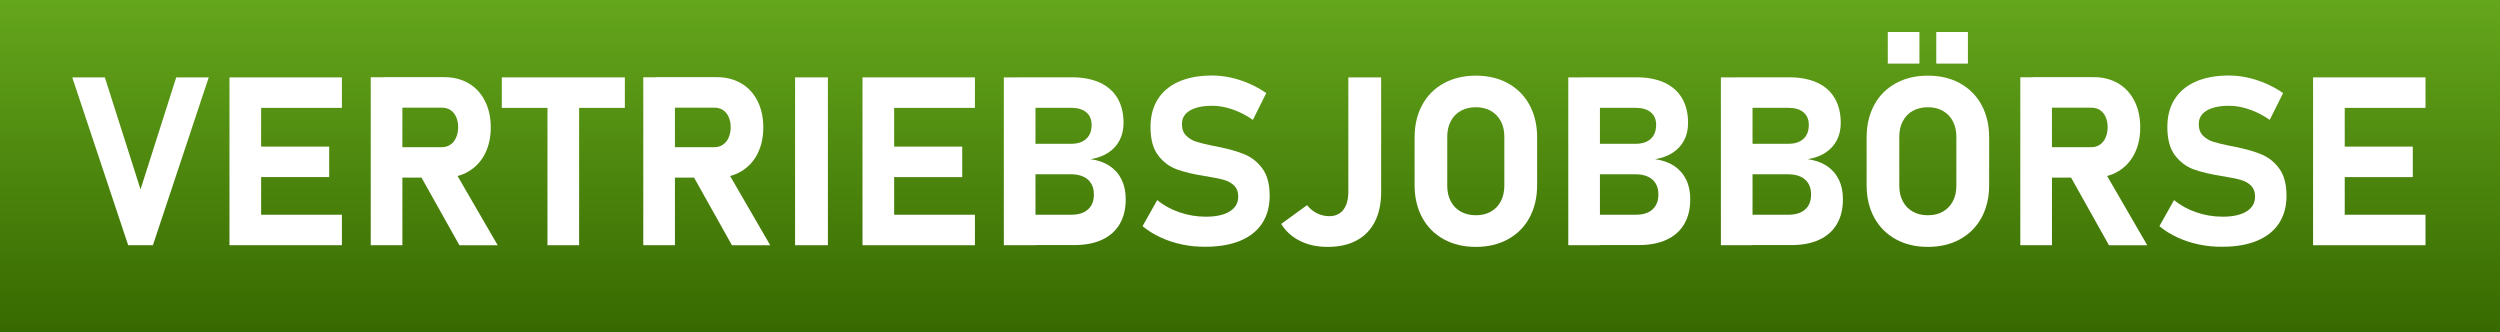 <?xml version="1.0" encoding="utf-8"?>
<!-- Generator: Adobe Illustrator 24.1.1, SVG Export Plug-In . SVG Version: 6.00 Build 0)  -->
<svg version="1.1" id="Ebene_1" xmlns="http://www.w3.org/2000/svg" xmlns:xlink="http://www.w3.org/1999/xlink" x="0px" y="0px"
	 viewBox="0 0 346 46" enable-background="new 0 0 346 46" xml:space="preserve">
<rect x="0" y="0" width="346" height="46" fill="#333333" stroke="none"/>
<linearGradient id="SVGID_1_" gradientUnits="userSpaceOnUse" x1="173" y1="0" x2="173" y2="46">
	<stop  offset="0" style="stop-color:#64A61C"/>
	<stop  offset="1" style="stop-color:#376900"/>
</linearGradient>
<rect fill="url(#SVGID_1_)" width="346" height="46"/>
<g>
	<path fill="#FFFFFF" d="M10,10.71h4.51l4.94,15.5l4.94-15.5h4.5l-7.73,23.23h-3.42L10,10.71z"/>
	<path fill="#FFFFFF" d="M31.76,10.71h4.38v23.23h-4.38V10.71z M33.34,10.71h13.98v4.22H33.34V10.71z M33.34,20.29h12.22v4.22H33.34
		V20.29z M33.34,29.72h13.98v4.22H33.34V29.72z"/>
	<path fill="#FFFFFF" d="M51.31,10.69h4.38v23.25h-4.38V10.69z M53.06,20.37h8.08c0.45,0,0.84-0.11,1.18-0.34
		c0.34-0.22,0.6-0.54,0.79-0.96c0.19-0.42,0.29-0.9,0.3-1.44c0-0.54-0.09-1.02-0.28-1.44c-0.19-0.42-0.45-0.74-0.79-0.96
		s-0.74-0.33-1.2-0.33h-8.08v-4.22h8.44c1.28,0,2.4,0.29,3.37,0.86s1.72,1.39,2.25,2.44s0.8,2.27,0.8,3.65c0,1.38-0.27,2.6-0.8,3.65
		c-0.53,1.05-1.29,1.86-2.26,2.44s-2.1,0.86-3.36,0.86h-8.44V20.37z M57.94,23.87l4.68-0.73l6.26,10.8h-5.3L57.94,23.87z"/>
	<path fill="#FFFFFF" d="M69.45,10.71h17.03v4.22H69.45V10.71z M75.77,12.61h4.38v21.33h-4.38V12.61z"/>
	<path fill="#FFFFFF" d="M89.03,10.69h4.38v23.25h-4.38V10.69z M90.78,20.37h8.08c0.45,0,0.84-0.11,1.18-0.34
		c0.34-0.22,0.6-0.54,0.79-0.96c0.19-0.42,0.29-0.9,0.3-1.44c0-0.54-0.09-1.02-0.28-1.44c-0.19-0.42-0.45-0.74-0.79-0.96
		s-0.74-0.33-1.2-0.33h-8.08v-4.22h8.44c1.28,0,2.4,0.29,3.37,0.86s1.72,1.39,2.25,2.44s0.8,2.27,0.8,3.65c0,1.38-0.27,2.6-0.8,3.65
		c-0.53,1.05-1.29,1.86-2.26,2.44s-2.1,0.86-3.36,0.86h-8.44V20.37z M95.66,23.87l4.68-0.73l6.26,10.8h-5.3L95.66,23.87z"/>
	<path fill="#FFFFFF" d="M114.58,33.94h-4.54V10.71h4.54V33.94z"/>
	<path fill="#FFFFFF" d="M119.37,10.71h4.38v23.23h-4.38V10.71z M120.95,10.71h13.98v4.22h-13.98V10.71z M120.95,20.29h12.22v4.22
		h-12.22V20.29z M120.95,29.72h13.98v4.22h-13.98V29.72z"/>
	<path fill="#FFFFFF" d="M138.93,10.71h4.38v23.23h-4.38V10.71z M140.84,29.72h7.41c1,0,1.78-0.24,2.32-0.73
		c0.55-0.48,0.82-1.16,0.82-2.04v-0.05c0-0.59-0.12-1.09-0.37-1.5s-0.6-0.73-1.08-0.95c-0.47-0.22-1.04-0.33-1.7-0.33h-7.41v-4.22
		h7.41c0.91,0,1.61-0.23,2.1-0.69c0.5-0.46,0.74-1.1,0.74-1.93c0-0.75-0.25-1.33-0.74-1.74c-0.5-0.42-1.2-0.62-2.1-0.62h-7.41v-4.22
		h7.56c1.5,0,2.78,0.25,3.85,0.74c1.06,0.5,1.87,1.21,2.43,2.16c0.55,0.94,0.83,2.08,0.83,3.4c0,0.91-0.18,1.71-0.54,2.4
		c-0.36,0.7-0.88,1.27-1.56,1.72s-1.5,0.75-2.46,0.91c1.02,0.14,1.9,0.45,2.63,0.93c0.73,0.49,1.28,1.12,1.66,1.89
		c0.38,0.78,0.57,1.68,0.57,2.7v0.05c0,1.33-0.28,2.47-0.84,3.42c-0.56,0.95-1.37,1.67-2.44,2.16c-1.07,0.5-2.36,0.74-3.86,0.74
		h-7.83V29.72z"/>
	<path fill="#FFFFFF" d="M163.62,33.84c-1.06-0.22-2.06-0.55-2.99-0.98c-0.93-0.43-1.77-0.95-2.5-1.56l2.03-3.61
		c0.89,0.74,1.93,1.3,3.1,1.7c1.17,0.4,2.38,0.6,3.61,0.6c1.43,0,2.53-0.24,3.32-0.73s1.18-1.17,1.18-2.05v-0.02
		c0-0.62-0.18-1.11-0.53-1.47c-0.35-0.36-0.81-0.63-1.37-0.8c-0.56-0.17-1.29-0.32-2.17-0.46c-0.03-0.01-0.06-0.02-0.09-0.02
		s-0.06,0-0.09-0.02l-0.35-0.05c-1.56-0.25-2.84-0.55-3.87-0.92c-1.02-0.37-1.89-1.01-2.6-1.93s-1.07-2.23-1.07-3.92v-0.02
		c0-1.5,0.34-2.79,1.01-3.85c0.67-1.06,1.65-1.88,2.92-2.44c1.28-0.56,2.82-0.84,4.63-0.84c0.83,0,1.68,0.1,2.55,0.29
		s1.72,0.47,2.55,0.83s1.62,0.8,2.36,1.31l-1.85,3.71c-0.89-0.62-1.83-1.1-2.8-1.44c-0.97-0.34-1.91-0.51-2.8-0.51
		c-1.34,0-2.38,0.22-3.12,0.66s-1.1,1.06-1.1,1.86v0.02c0,0.67,0.19,1.2,0.58,1.59c0.38,0.39,0.86,0.67,1.42,0.85
		c0.56,0.18,1.36,0.37,2.38,0.58c0.04,0.01,0.08,0.02,0.13,0.02c0.04,0,0.09,0.01,0.13,0.02c0.06,0.01,0.13,0.02,0.18,0.04
		s0.12,0.03,0.18,0.04c1.47,0.29,2.7,0.64,3.68,1.05c0.98,0.41,1.81,1.07,2.47,1.98c0.66,0.91,0.99,2.15,0.99,3.73v0.03
		c0,1.48-0.35,2.75-1.04,3.8c-0.69,1.05-1.7,1.86-3.03,2.41s-2.92,0.83-4.78,0.83C165.76,34.17,164.68,34.06,163.62,33.84z"/>
	<path fill="#FFFFFF" d="M179.92,33.34c-1.11-0.55-1.98-1.34-2.6-2.35l3.58-2.6c0.38,0.49,0.84,0.87,1.38,1.13
		c0.54,0.27,1.1,0.4,1.69,0.4c0.84,0,1.49-0.3,1.95-0.89c0.46-0.59,0.69-1.42,0.69-2.5V10.71h4.54v15.85c0,1.61-0.29,2.98-0.87,4.12
		s-1.42,2.01-2.53,2.6c-1.11,0.6-2.44,0.89-4.01,0.89C182.3,34.17,181.03,33.9,179.92,33.34z"/>
	<path fill="#FFFFFF" d="M199.81,33.11c-1.28-0.71-2.28-1.71-2.98-3s-1.05-2.79-1.05-4.5v-6.58c0-1.7,0.35-3.2,1.05-4.5
		s1.7-2.29,2.98-3c1.28-0.71,2.77-1.06,4.45-1.06c1.68,0,3.17,0.35,4.45,1.06c1.28,0.71,2.28,1.71,2.98,3s1.05,2.79,1.05,4.5v6.58
		c0,1.7-0.35,3.2-1.05,4.5s-1.7,2.29-2.98,3c-1.28,0.71-2.77,1.06-4.45,1.06C202.57,34.17,201.09,33.82,199.81,33.11z M206.33,29.29
		c0.6-0.34,1.06-0.81,1.38-1.43c0.32-0.62,0.49-1.33,0.49-2.14v-6.81c0-0.81-0.16-1.52-0.49-2.14c-0.33-0.62-0.79-1.09-1.38-1.43
		c-0.6-0.34-1.29-0.5-2.08-0.5s-1.48,0.17-2.08,0.5c-0.6,0.33-1.06,0.81-1.38,1.43c-0.33,0.62-0.49,1.33-0.49,2.14v6.81
		c0,0.81,0.16,1.52,0.49,2.14c0.32,0.62,0.79,1.09,1.38,1.43c0.6,0.33,1.29,0.5,2.08,0.5S205.73,29.63,206.33,29.29z"/>
	<path fill="#FFFFFF" d="M217.05,10.71h4.38v23.23h-4.38V10.71z M218.97,29.72h7.41c1,0,1.78-0.24,2.32-0.73s0.82-1.16,0.82-2.04
		v-0.05c0-0.59-0.12-1.09-0.37-1.5s-0.6-0.73-1.08-0.95c-0.47-0.22-1.04-0.33-1.7-0.33h-7.41v-4.22h7.41c0.91,0,1.61-0.23,2.1-0.69
		s0.74-1.1,0.74-1.93c0-0.75-0.25-1.33-0.74-1.74s-1.2-0.62-2.1-0.62h-7.41v-4.22h7.56c1.5,0,2.79,0.25,3.85,0.74
		c1.06,0.5,1.87,1.21,2.43,2.16c0.55,0.94,0.83,2.08,0.83,3.4c0,0.91-0.18,1.71-0.54,2.4c-0.36,0.7-0.88,1.27-1.56,1.72
		s-1.5,0.75-2.46,0.91c1.02,0.14,1.9,0.45,2.63,0.93c0.73,0.49,1.28,1.12,1.66,1.89s0.57,1.68,0.57,2.7v0.05
		c0,1.33-0.28,2.47-0.84,3.42c-0.56,0.95-1.37,1.67-2.44,2.16s-2.36,0.74-3.86,0.74h-7.83V29.72z"/>
	<path fill="#FFFFFF" d="M238.17,10.71h4.38v23.23h-4.38V10.71z M240.09,29.72h7.41c1,0,1.78-0.24,2.33-0.73
		c0.55-0.48,0.82-1.16,0.82-2.04v-0.05c0-0.59-0.12-1.09-0.37-1.5s-0.6-0.73-1.08-0.95c-0.47-0.22-1.04-0.33-1.7-0.33h-7.41v-4.22
		h7.41c0.91,0,1.61-0.23,2.1-0.69c0.5-0.46,0.74-1.1,0.74-1.93c0-0.75-0.25-1.33-0.74-1.74c-0.5-0.42-1.2-0.62-2.1-0.62h-7.41v-4.22
		h7.56c1.5,0,2.78,0.25,3.85,0.74s1.88,1.21,2.43,2.16c0.55,0.94,0.83,2.08,0.83,3.4c0,0.91-0.18,1.71-0.54,2.4
		c-0.36,0.7-0.88,1.27-1.56,1.72s-1.5,0.75-2.46,0.91c1.02,0.14,1.9,0.45,2.63,0.93c0.73,0.49,1.28,1.12,1.66,1.89
		c0.38,0.78,0.57,1.68,0.57,2.7v0.05c0,1.33-0.28,2.47-0.84,3.42c-0.56,0.95-1.37,1.67-2.44,2.16c-1.07,0.5-2.36,0.74-3.86,0.74
		h-7.83V29.72z"/>
	<path fill="#FFFFFF" d="M262.37,33.11c-1.28-0.71-2.28-1.71-2.98-3s-1.05-2.79-1.05-4.5v-6.58c0-1.7,0.35-3.2,1.05-4.5
		s1.7-2.29,2.98-3c1.28-0.71,2.77-1.06,4.45-1.06c1.68,0,3.17,0.35,4.45,1.06c1.28,0.71,2.28,1.71,2.98,3s1.05,2.79,1.05,4.5v6.58
		c0,1.7-0.35,3.2-1.05,4.5s-1.7,2.29-2.98,3c-1.28,0.71-2.77,1.06-4.45,1.06C265.13,34.17,263.65,33.82,262.37,33.11z M261.27,4.43
		h4.38V8.8h-4.38V4.43z M268.89,29.29c0.6-0.34,1.06-0.81,1.38-1.43c0.33-0.62,0.49-1.33,0.49-2.14v-6.81
		c0-0.81-0.16-1.52-0.49-2.14c-0.32-0.62-0.79-1.09-1.38-1.43c-0.6-0.34-1.29-0.5-2.08-0.5s-1.48,0.17-2.08,0.5
		c-0.6,0.33-1.06,0.81-1.38,1.43c-0.33,0.62-0.49,1.33-0.49,2.14v6.81c0,0.81,0.16,1.52,0.49,2.14c0.32,0.62,0.79,1.09,1.38,1.43
		c0.6,0.33,1.29,0.5,2.08,0.5S268.3,29.63,268.89,29.29z M267.98,4.43h4.38V8.8h-4.38V4.43z"/>
	<path fill="#FFFFFF" d="M279.61,10.69h4.38v23.25h-4.38V10.69z M281.35,20.37h8.08c0.45,0,0.84-0.11,1.18-0.34s0.6-0.54,0.79-0.96
		c0.19-0.42,0.29-0.9,0.3-1.44c0-0.54-0.09-1.02-0.28-1.44c-0.19-0.42-0.45-0.74-0.79-0.96s-0.74-0.33-1.2-0.33h-8.08v-4.22h8.44
		c1.28,0,2.4,0.29,3.37,0.86c0.97,0.58,1.72,1.39,2.25,2.44c0.53,1.05,0.8,2.27,0.8,3.65c0,1.38-0.27,2.6-0.8,3.65
		c-0.53,1.05-1.29,1.86-2.26,2.44s-2.1,0.86-3.36,0.86h-8.44V20.37z M286.24,23.87l4.68-0.73l6.26,10.8h-5.3L286.24,23.87z"/>
	<path fill="#FFFFFF" d="M304.35,33.84c-1.06-0.22-2.06-0.55-2.99-0.98c-0.93-0.43-1.77-0.95-2.5-1.56l2.03-3.61
		c0.89,0.74,1.93,1.3,3.1,1.7s2.38,0.6,3.61,0.6c1.43,0,2.53-0.24,3.32-0.73s1.18-1.17,1.18-2.05v-0.02c0-0.62-0.18-1.11-0.53-1.47
		c-0.35-0.36-0.81-0.63-1.37-0.8c-0.56-0.17-1.29-0.32-2.17-0.46c-0.03-0.01-0.06-0.02-0.09-0.02s-0.06,0-0.09-0.02l-0.35-0.05
		c-1.55-0.25-2.84-0.55-3.87-0.92c-1.02-0.37-1.89-1.01-2.6-1.93c-0.71-0.92-1.07-2.23-1.07-3.92v-0.02c0-1.5,0.33-2.79,1.01-3.85
		c0.67-1.06,1.65-1.88,2.92-2.44c1.28-0.56,2.82-0.84,4.63-0.84c0.83,0,1.68,0.1,2.55,0.29s1.72,0.47,2.55,0.83
		c0.83,0.36,1.62,0.8,2.36,1.31l-1.85,3.71c-0.89-0.62-1.83-1.1-2.8-1.44c-0.97-0.34-1.91-0.51-2.8-0.51
		c-1.34,0-2.38,0.22-3.12,0.66c-0.73,0.44-1.1,1.06-1.1,1.86v0.02c0,0.67,0.19,1.2,0.58,1.59c0.38,0.39,0.86,0.67,1.42,0.85
		c0.56,0.18,1.36,0.37,2.38,0.58c0.04,0.01,0.08,0.02,0.13,0.02c0.04,0,0.08,0.01,0.13,0.02c0.06,0.01,0.13,0.02,0.18,0.04
		s0.12,0.03,0.18,0.04c1.47,0.29,2.7,0.64,3.68,1.05c0.99,0.41,1.81,1.07,2.47,1.98c0.66,0.91,0.99,2.15,0.99,3.73v0.03
		c0,1.48-0.35,2.75-1.04,3.8c-0.69,1.05-1.7,1.86-3.03,2.41s-2.92,0.83-4.78,0.83C306.5,34.17,305.41,34.06,304.35,33.84z"/>
	<path fill="#FFFFFF" d="M320.13,10.71h4.38v23.23h-4.38V10.71z M321.71,10.71h13.98v4.22h-13.98V10.71z M321.71,20.29h12.22v4.22
		h-12.22V20.29z M321.71,29.72h13.98v4.22h-13.98V29.72z"/>
</g>
</svg>
